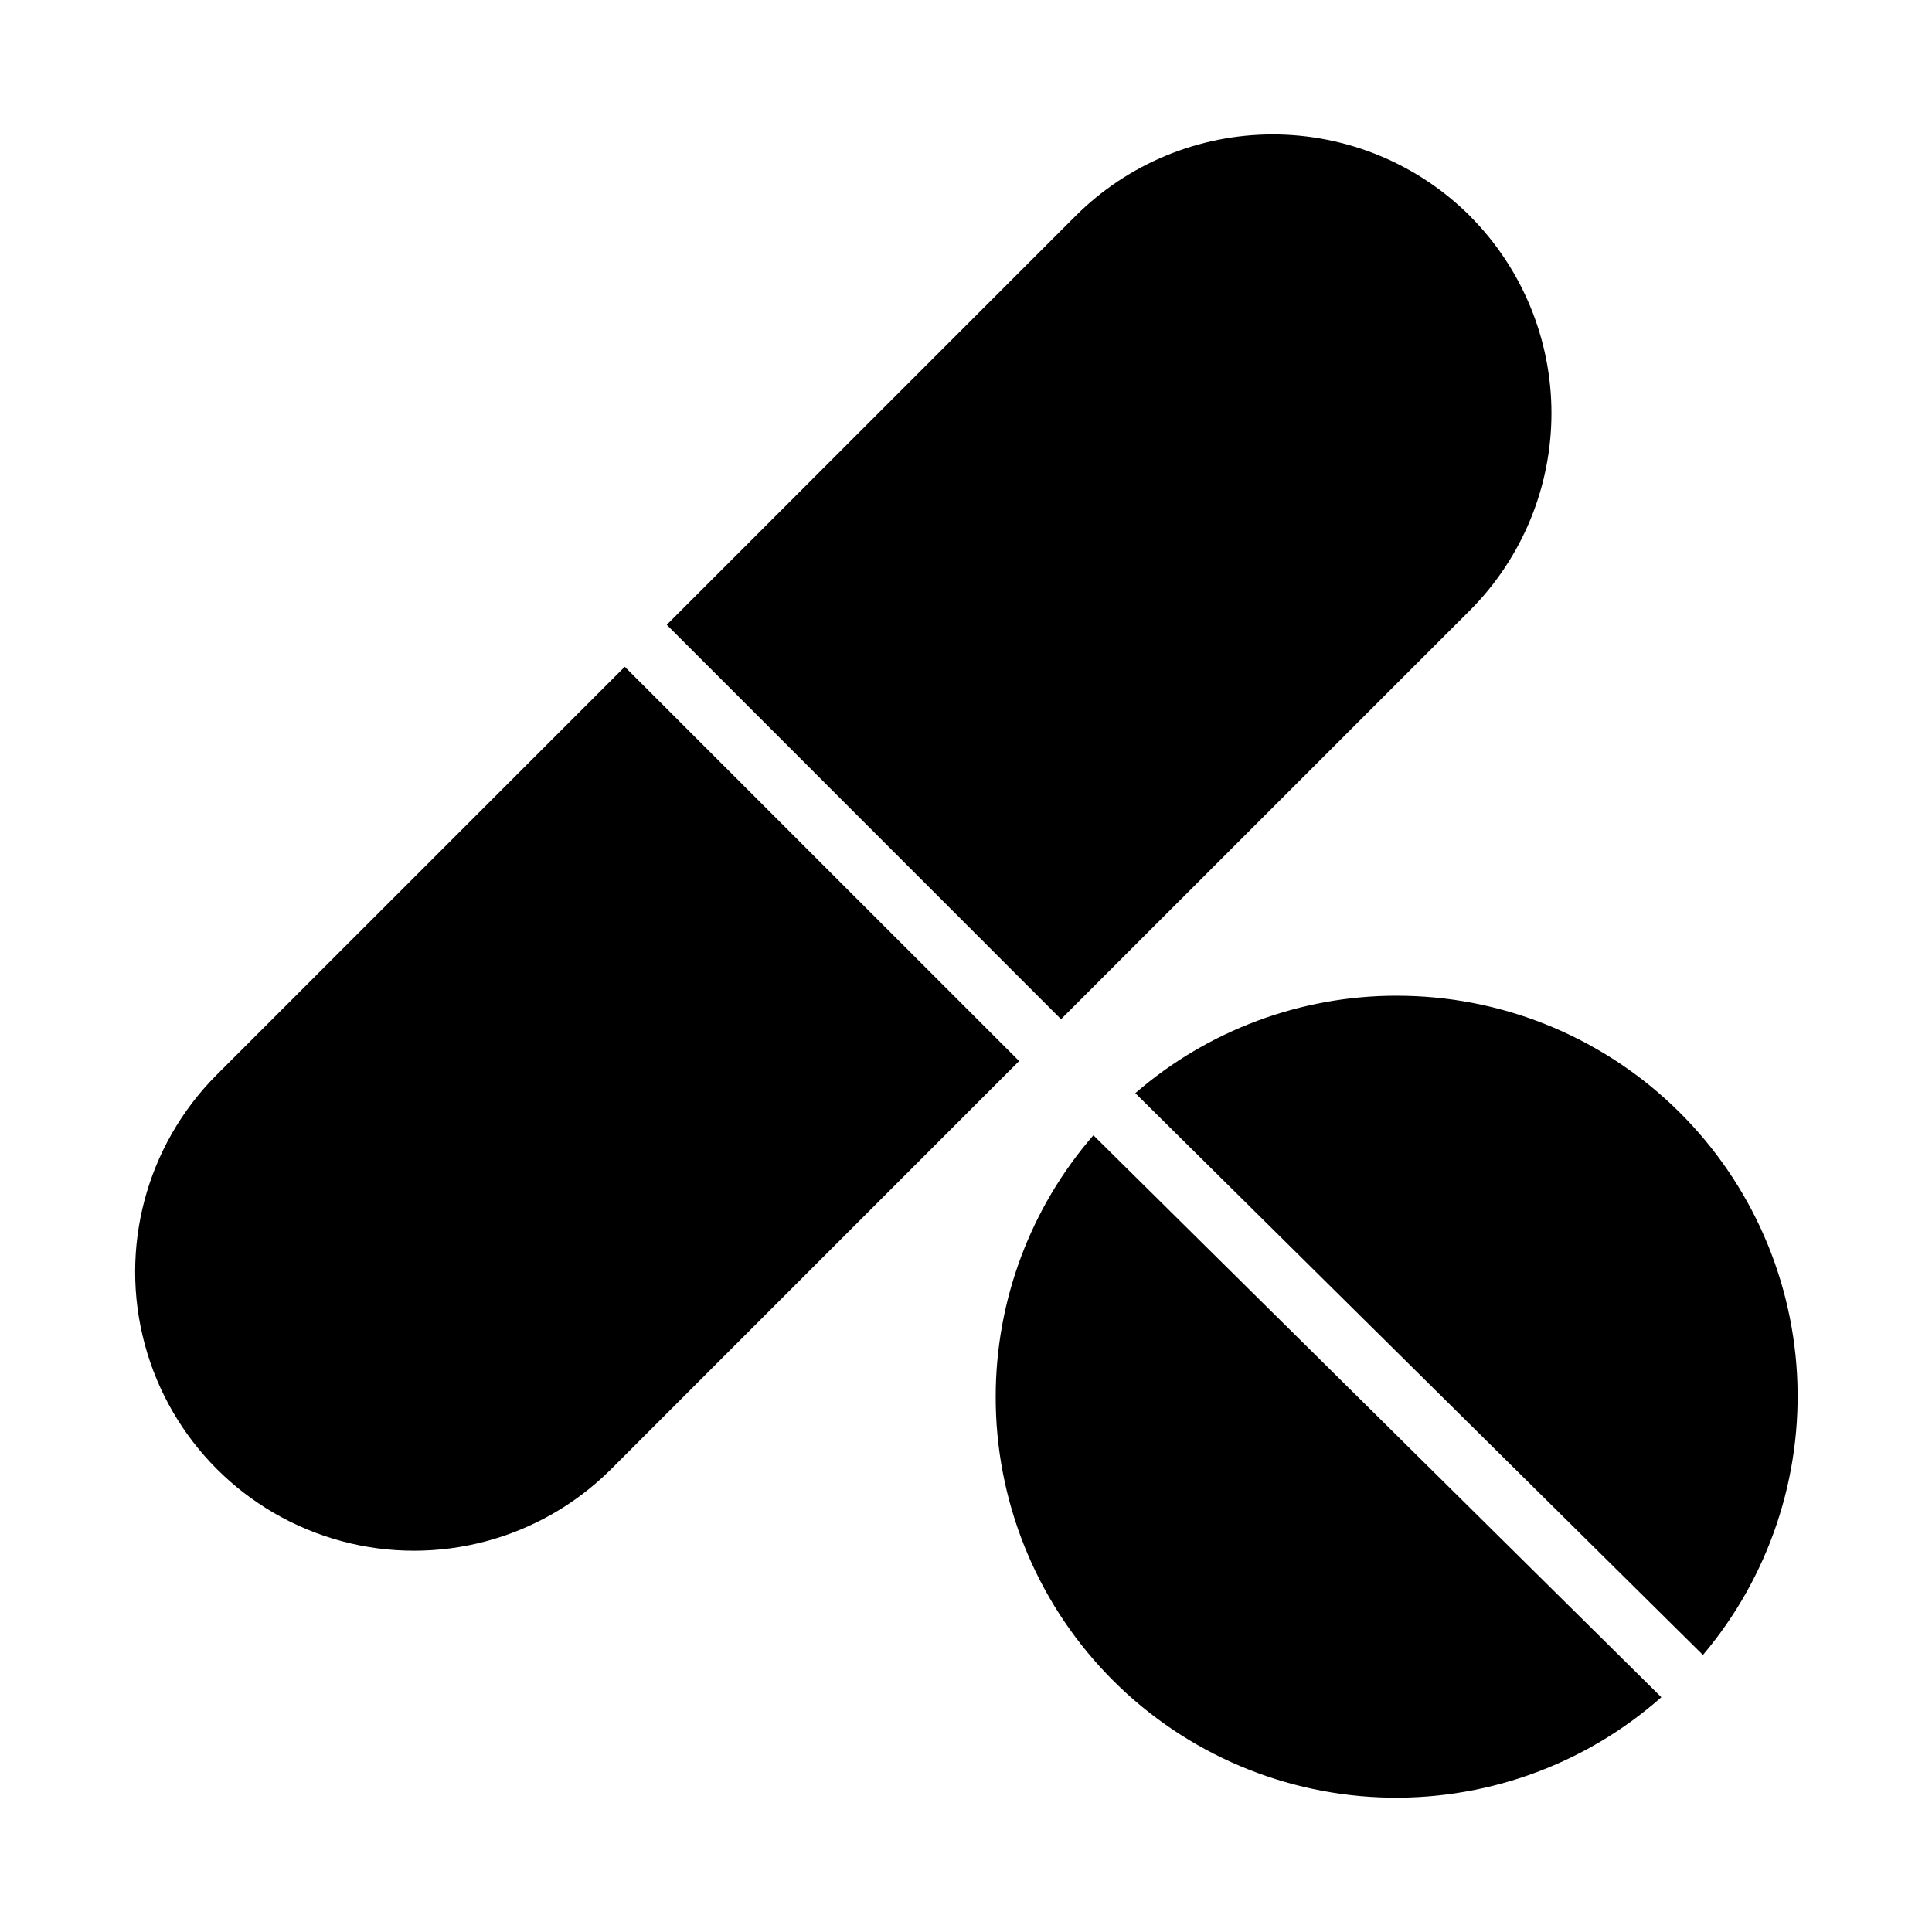 <?xml version="1.0" encoding="UTF-8"?>
<!-- Uploaded to: ICON Repo, www.iconrepo.com, Generator: ICON Repo Mixer Tools -->
<svg fill="#000000" width="800px" height="800px" version="1.1" viewBox="144 144 512 512" xmlns="http://www.w3.org/2000/svg">
 <g>
  <path d="m533.55 201.23c-13.871-13.836-32.664-21.609-52.258-21.609s-38.387 7.773-52.258 21.609l-108.34 108.34 104.49 104.52 108.36-108.34c13.836-13.871 21.605-32.664 21.605-52.254s-7.769-38.383-21.605-52.254z"/>
  <path d="m201.23 429.03c-18.531 18.695-25.715 45.836-18.863 71.254 6.848 25.414 26.699 45.27 52.117 52.121 25.414 6.852 52.555-0.332 71.254-18.859l108.34-108.36-104.51-104.49z"/>
  <path d="m407.87 514.14c-0.043 27.41 10.523 53.773 29.488 73.562 18.961 19.793 44.848 31.48 72.234 32.613 27.387 1.133 54.148-8.375 74.68-26.535l-150.51-148.92c-16.691 19.223-25.883 43.82-25.891 69.277z"/>
  <path d="m514.14 407.87c-25.449-0.008-50.043 9.164-69.277 25.828l150.43 148.88h0.004c17.523-20.727 26.441-47.379 24.926-74.48-1.52-27.102-13.363-52.59-33.094-71.23s-45.852-29.016-72.992-28.992z"/>
 </g>
</svg>